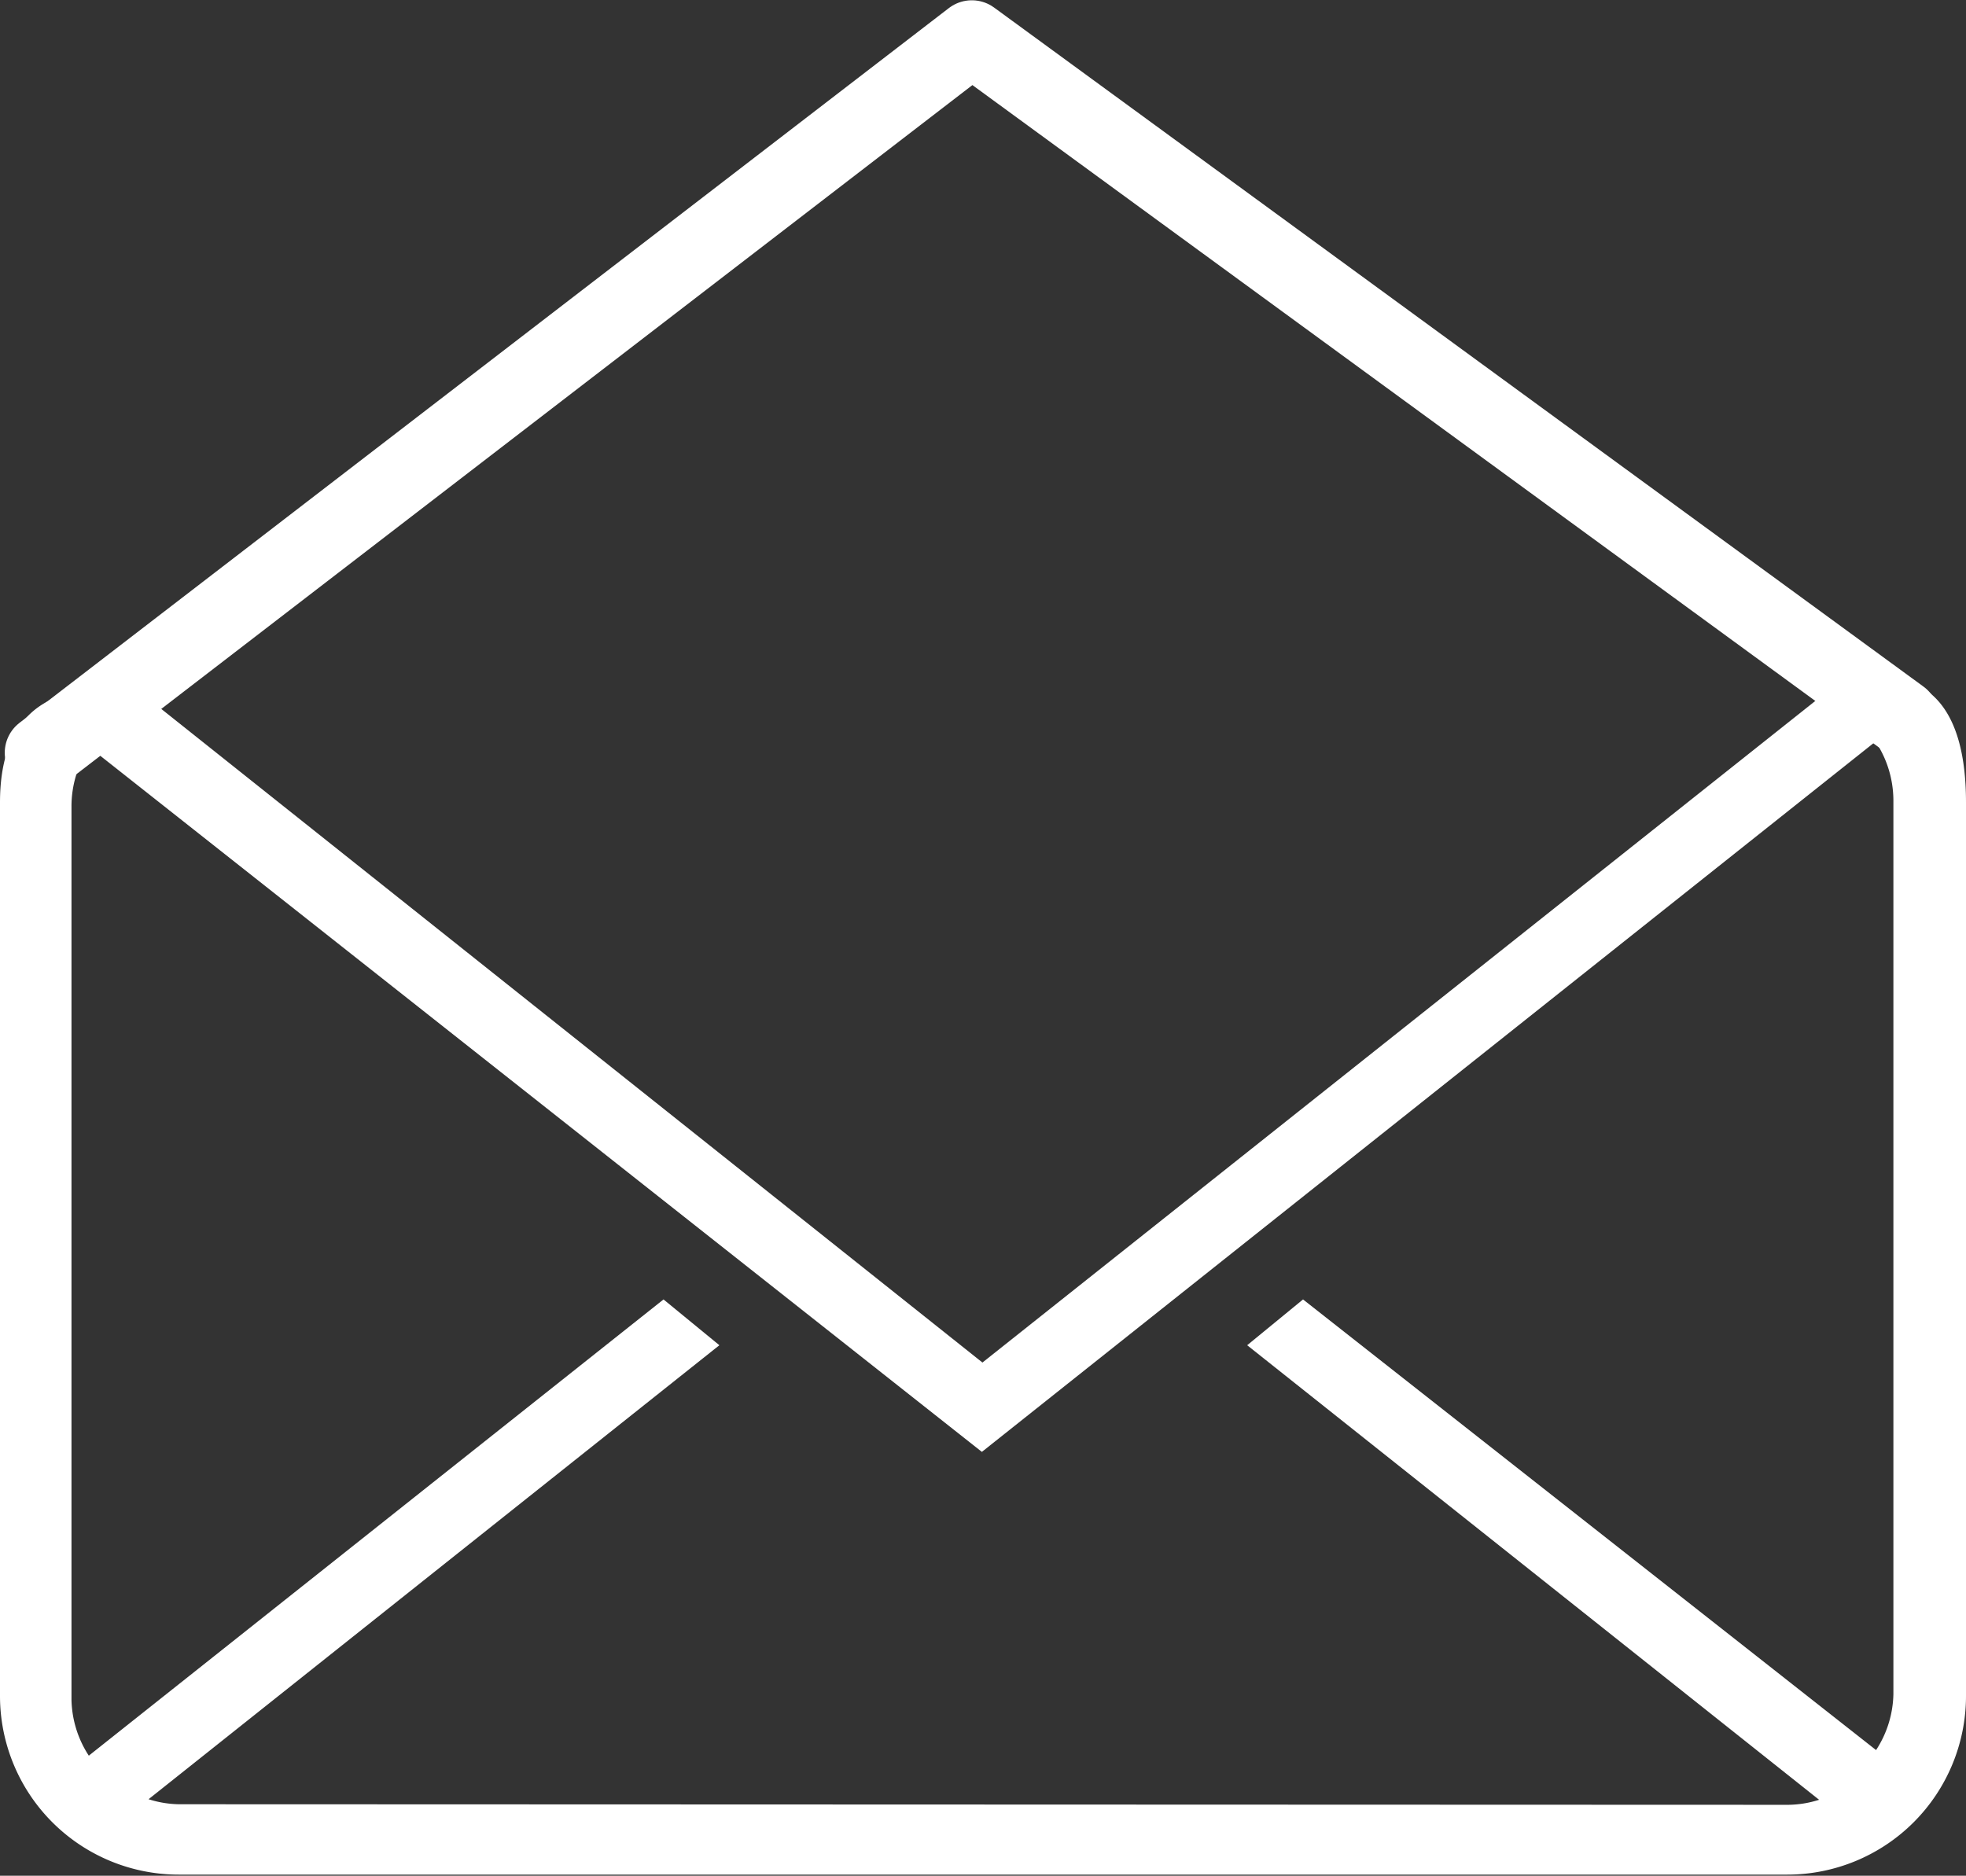 <svg xmlns="http://www.w3.org/2000/svg" viewBox="0 0 35.2 33.59"><rect x="0" y="0" width="35.2" height="33.59" fill="#333333" stroke="none"/><defs><style>.cls-1{fill:#fff;}.cls-2{fill:none;stroke:#fff;stroke-linecap:round;stroke-linejoin:round;stroke-width:1.35px;}</style></defs><title>Asset 18</title><g id="Layer_2" data-name="Layer 2"><g id="Layer_1-2" data-name="Layer 1"><g id="envelope-3"><path class="cls-1" d="M32.53,12.53,17.59,24.4,2.68,12.53c.17,0-2.68-1-2.68,1.84v16a3.2,3.2,0,0,0,3.2,3.2H32a3.2,3.2,0,0,0,3.2-3.2v-16C35.2,10.92,32.36,12.48,32.53,12.53ZM3.2,32.31a1.9,1.9,0,0,1-.54-.09l10.22-8.13-1-.82L1.59,31.44a1.9,1.9,0,0,1-.31-1v-16a1.91,1.91,0,0,1,.32-1.06L17.58,26l16-12.72a1.91,1.91,0,0,1,.32,1.06v16a1.9,1.9,0,0,1-.31,1L23.33,23.27l-1,.82,10.24,8.14a1.88,1.88,0,0,1-.55.09Z"/></g><polyline class="cls-2" points="0.76 13.48 17.4 0.68 34.04 12.84"/></g></g></svg>